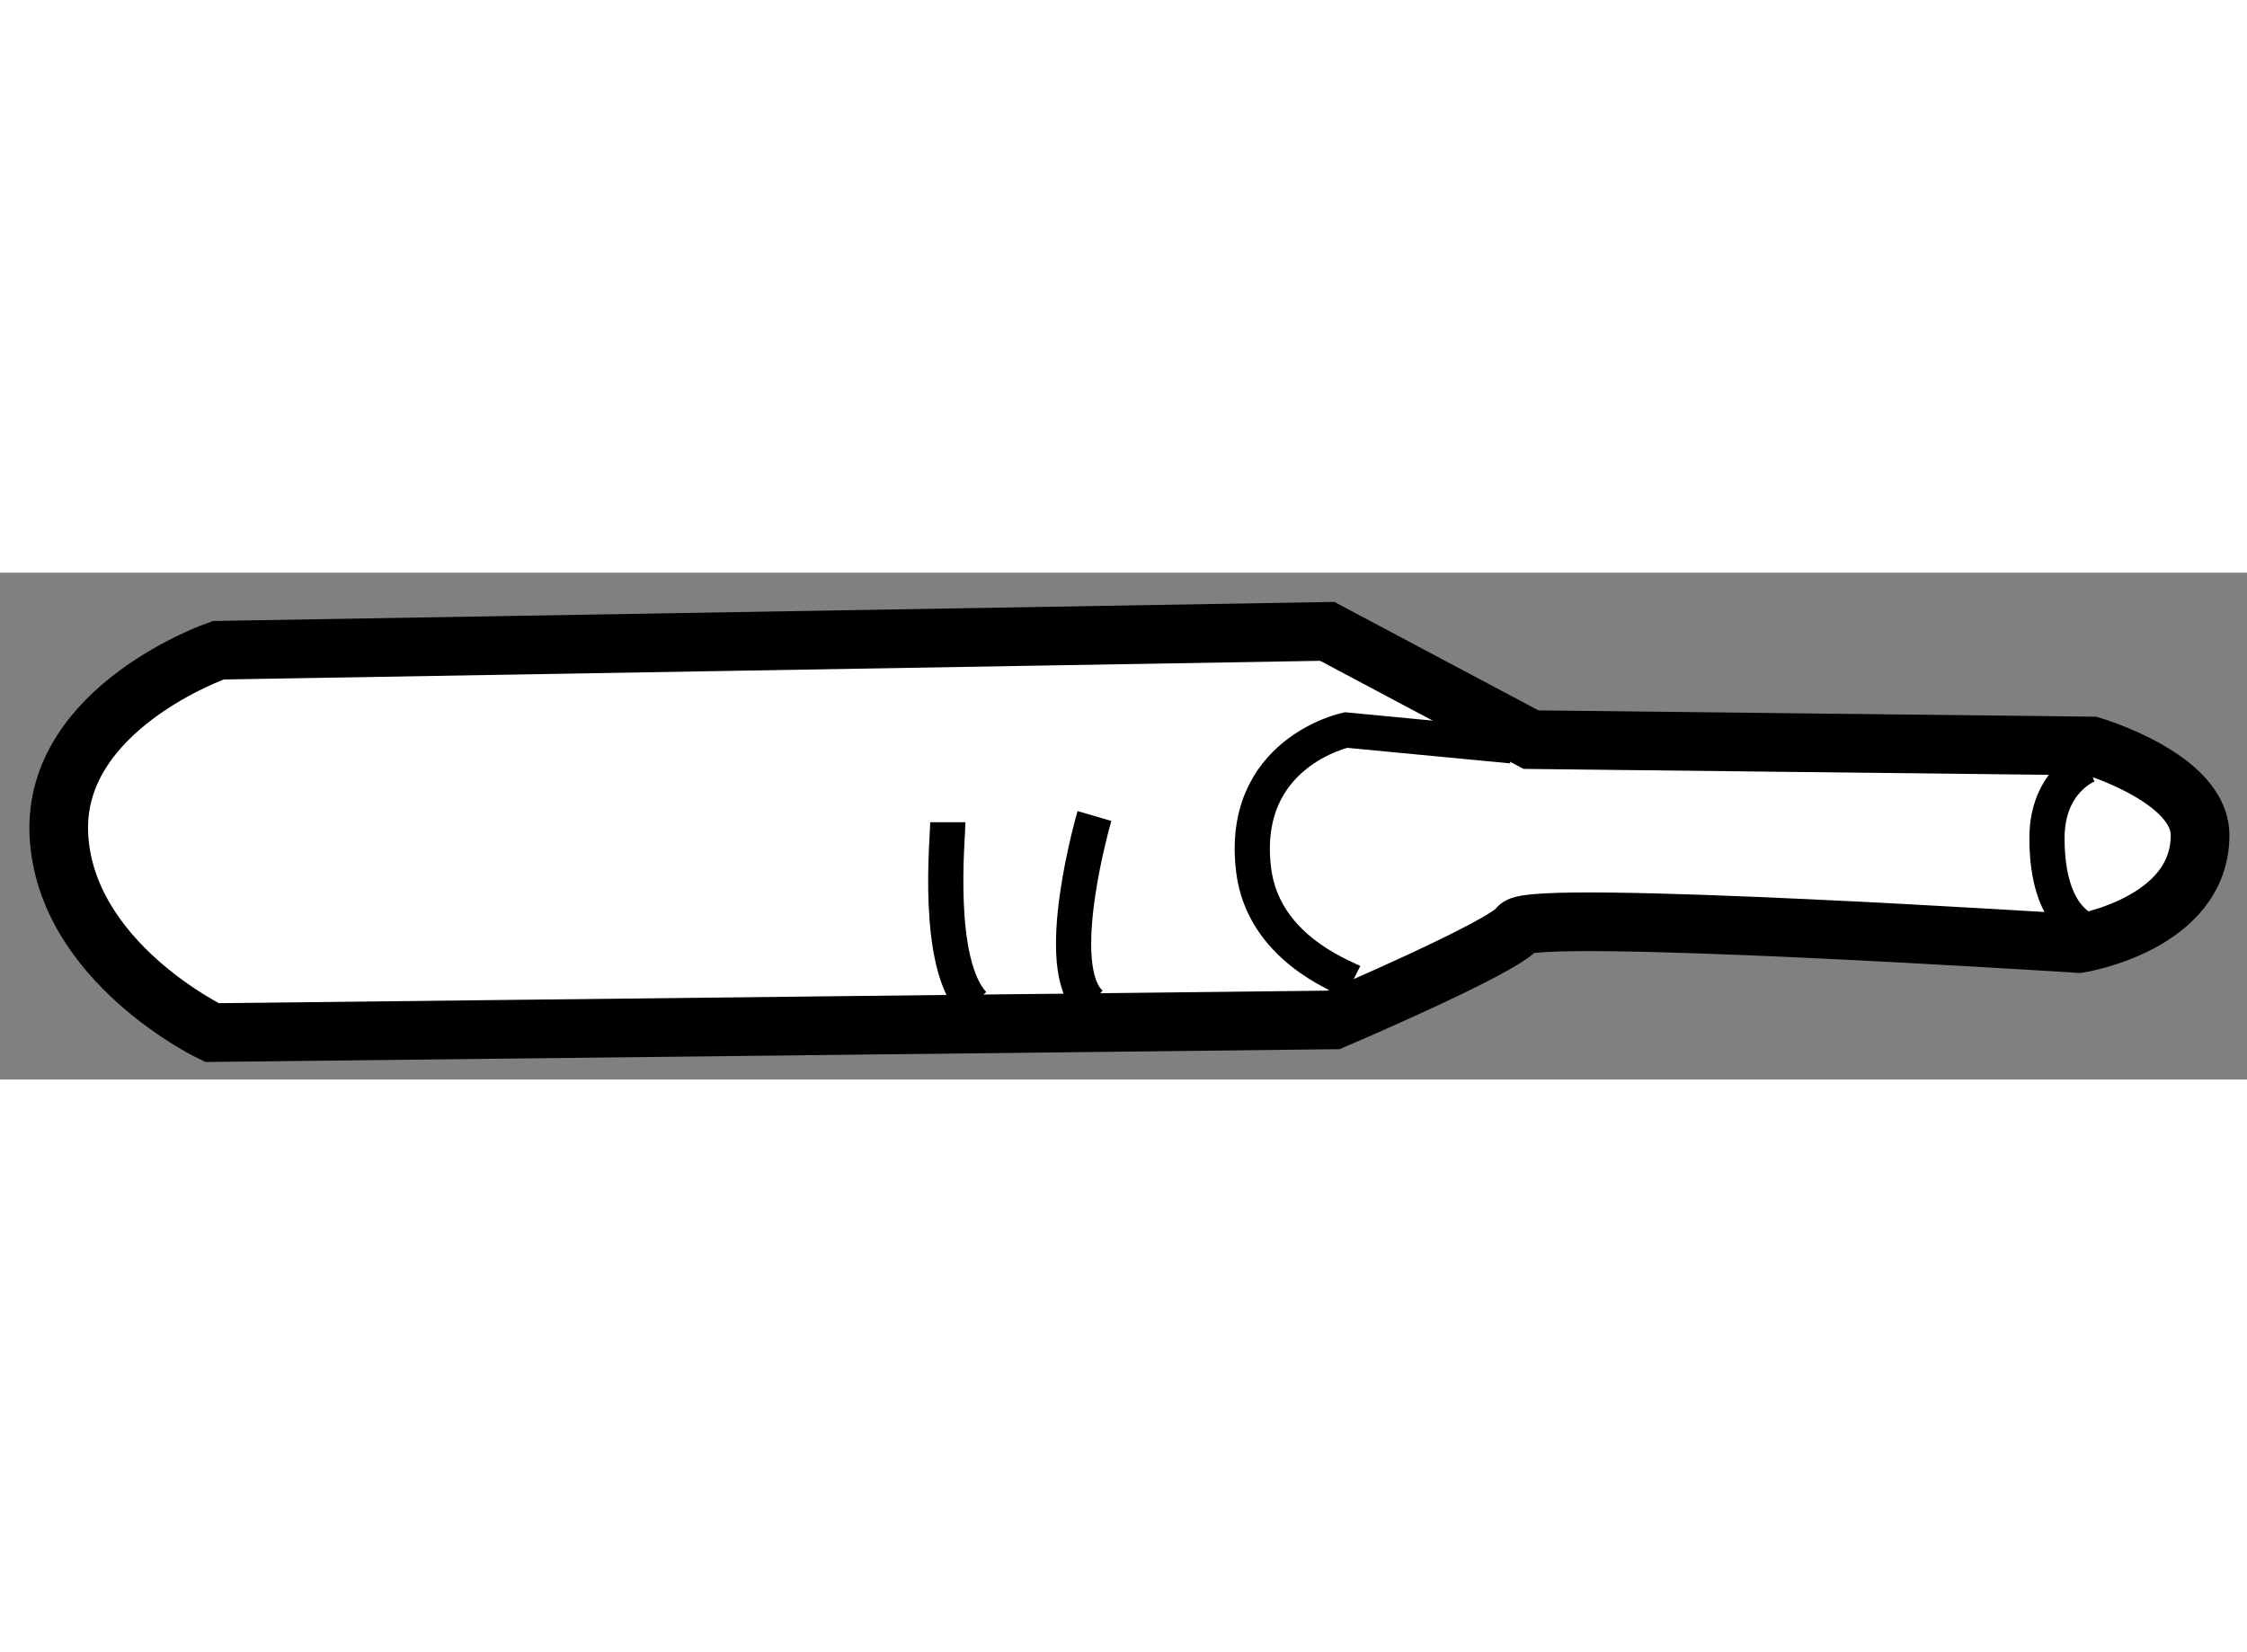 <?xml version="1.0" encoding="utf-8"?>
<!-- Generator: Adobe Illustrator 15.1.0, SVG Export Plug-In . SVG Version: 6.00 Build 0)  -->
<!DOCTYPE svg PUBLIC "-//W3C//DTD SVG 1.1//EN" "http://www.w3.org/Graphics/SVG/1.1/DTD/svg11.dtd">
<svg version="1.1" xmlns="http://www.w3.org/2000/svg" xmlns:xlink="http://www.w3.org/1999/xlink" x="0px" y="0px" width="244.8px"
	 height="180px" viewBox="102.144 52.482 19.153 4.32" enable-background="new 0 0 244.8 180" xml:space="preserve">
	
<rect x="102.144" y="52.482" width="19.153" height="4.32" fill="#808080" stroke="none"/>
	
<g><path fill="#FFFFFF" stroke="#000000" stroke-width="0.5" d="M104.004,53.143c0,0-1.413,0.488-1.358,1.575
			s1.304,1.684,1.304,1.684l9.56-0.108c0,0,1.466-0.625,1.575-0.788s4.78,0.137,4.78,0.137s1.032-0.163,1.032-0.924
			c0-0.488-0.923-0.76-0.923-0.76l-4.78-0.054l-1.737-0.923L104.004,53.143z"></path><path fill="none" stroke="#000000" stroke-width="0.3" d="M119.945,54.121c0,0-0.353,0.129-0.353,0.625
			c0,0.706,0.353,0.788,0.353,0.788"></path><path fill="none" stroke="#000000" stroke-width="0.3" d="M115.03,53.958l-1.413-0.135c0,0-0.912,0.194-0.787,1.195
			c0.081,0.651,0.734,0.896,0.842,0.95"></path><path fill="none" stroke="#000000" stroke-width="0.3" d="M111.473,54.556c0,0-0.381,1.302-0.028,1.602"></path><path fill="none" stroke="#000000" stroke-width="0.3" d="M110.223,54.609c0,0.137-0.109,1.195,0.217,1.549"></path></g>


</svg>
